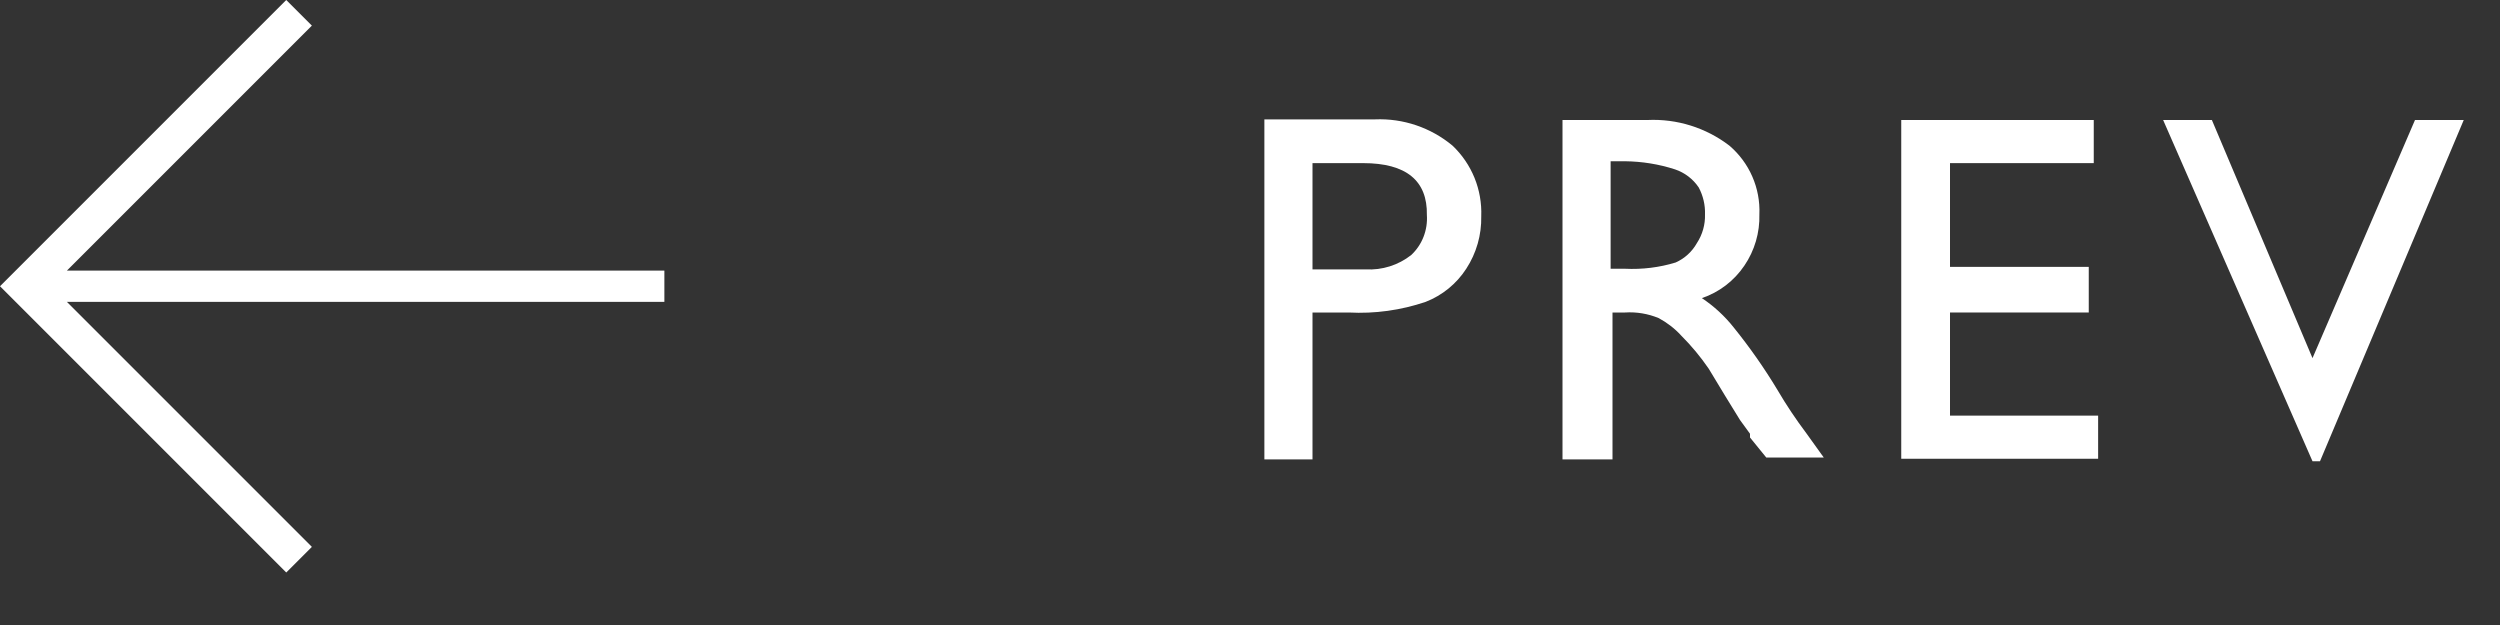 <svg width="40" height="10" viewBox="0 0 40 10" fill="none" xmlns="http://www.w3.org/2000/svg">
<rect x="0" y="0" width="40" height="10" fill="#333333" stroke="none"/>
<g clip-path="url(#clip0_59_504)">
<path d="M4.58 0L0 4.58L4.58 9.16L4.99 8.75L1.07 4.83H10.63V4.33H1.07L4.99 0.41L4.58 0Z" fill="white"/>
<path d="M20.23 7.35V1.91H22C22.451 1.891 22.893 2.041 23.24 2.33C23.393 2.475 23.512 2.65 23.592 2.845C23.671 3.04 23.708 3.25 23.7 3.46C23.706 3.758 23.623 4.05 23.46 4.3C23.305 4.54 23.077 4.726 22.81 4.83C22.415 4.964 21.997 5.022 21.58 5H21V7.35H20.23ZM21.81 2.61H21V4.31H21.85C22.113 4.325 22.373 4.243 22.58 4.08C22.667 3.998 22.734 3.899 22.777 3.788C22.82 3.677 22.838 3.558 22.83 3.44C22.84 2.89 22.5 2.61 21.81 2.61V2.61Z" fill="white"/>
<path d="M25 7.35V1.92H26.36C26.831 1.898 27.295 2.043 27.67 2.33C27.828 2.465 27.954 2.634 28.037 2.825C28.12 3.015 28.159 3.222 28.15 3.43C28.158 3.722 28.074 4.009 27.91 4.25C27.746 4.493 27.507 4.676 27.23 4.77C27.424 4.899 27.596 5.058 27.74 5.24C27.996 5.557 28.23 5.891 28.44 6.24C28.58 6.479 28.734 6.709 28.9 6.93L29.18 7.32H28.26L28 7V6.94L27.84 6.72L27.6 6.33L27.34 5.9C27.21 5.71 27.063 5.533 26.9 5.37C26.797 5.257 26.675 5.163 26.54 5.09C26.369 5.019 26.184 4.988 26 5H25.8V7.35H25ZM26 2.58H25.77V4.3H26C26.274 4.313 26.548 4.28 26.81 4.2C26.954 4.136 27.073 4.027 27.15 3.89C27.239 3.754 27.285 3.593 27.28 3.43C27.285 3.281 27.25 3.132 27.18 3C27.089 2.864 26.955 2.762 26.8 2.71C26.541 2.626 26.272 2.583 26 2.58Z" fill="white"/>
<path d="M30.42 1.92H33.5V2.61H31.2V4.27H33.42V5H31.2V6.65H33.57V7.34H30.42V1.92Z" fill="white"/>
<path d="M38.64 1.92H39.42L37.12 7.38H37L34.61 1.92H35.39L37 5.73L38.64 1.92Z" fill="white"/>
</g>
<defs>
<clipPath id="clip0_59_504">
<rect width="39.42" height="9.16" fill="white"/>
</clipPath>
</defs>
</svg>
